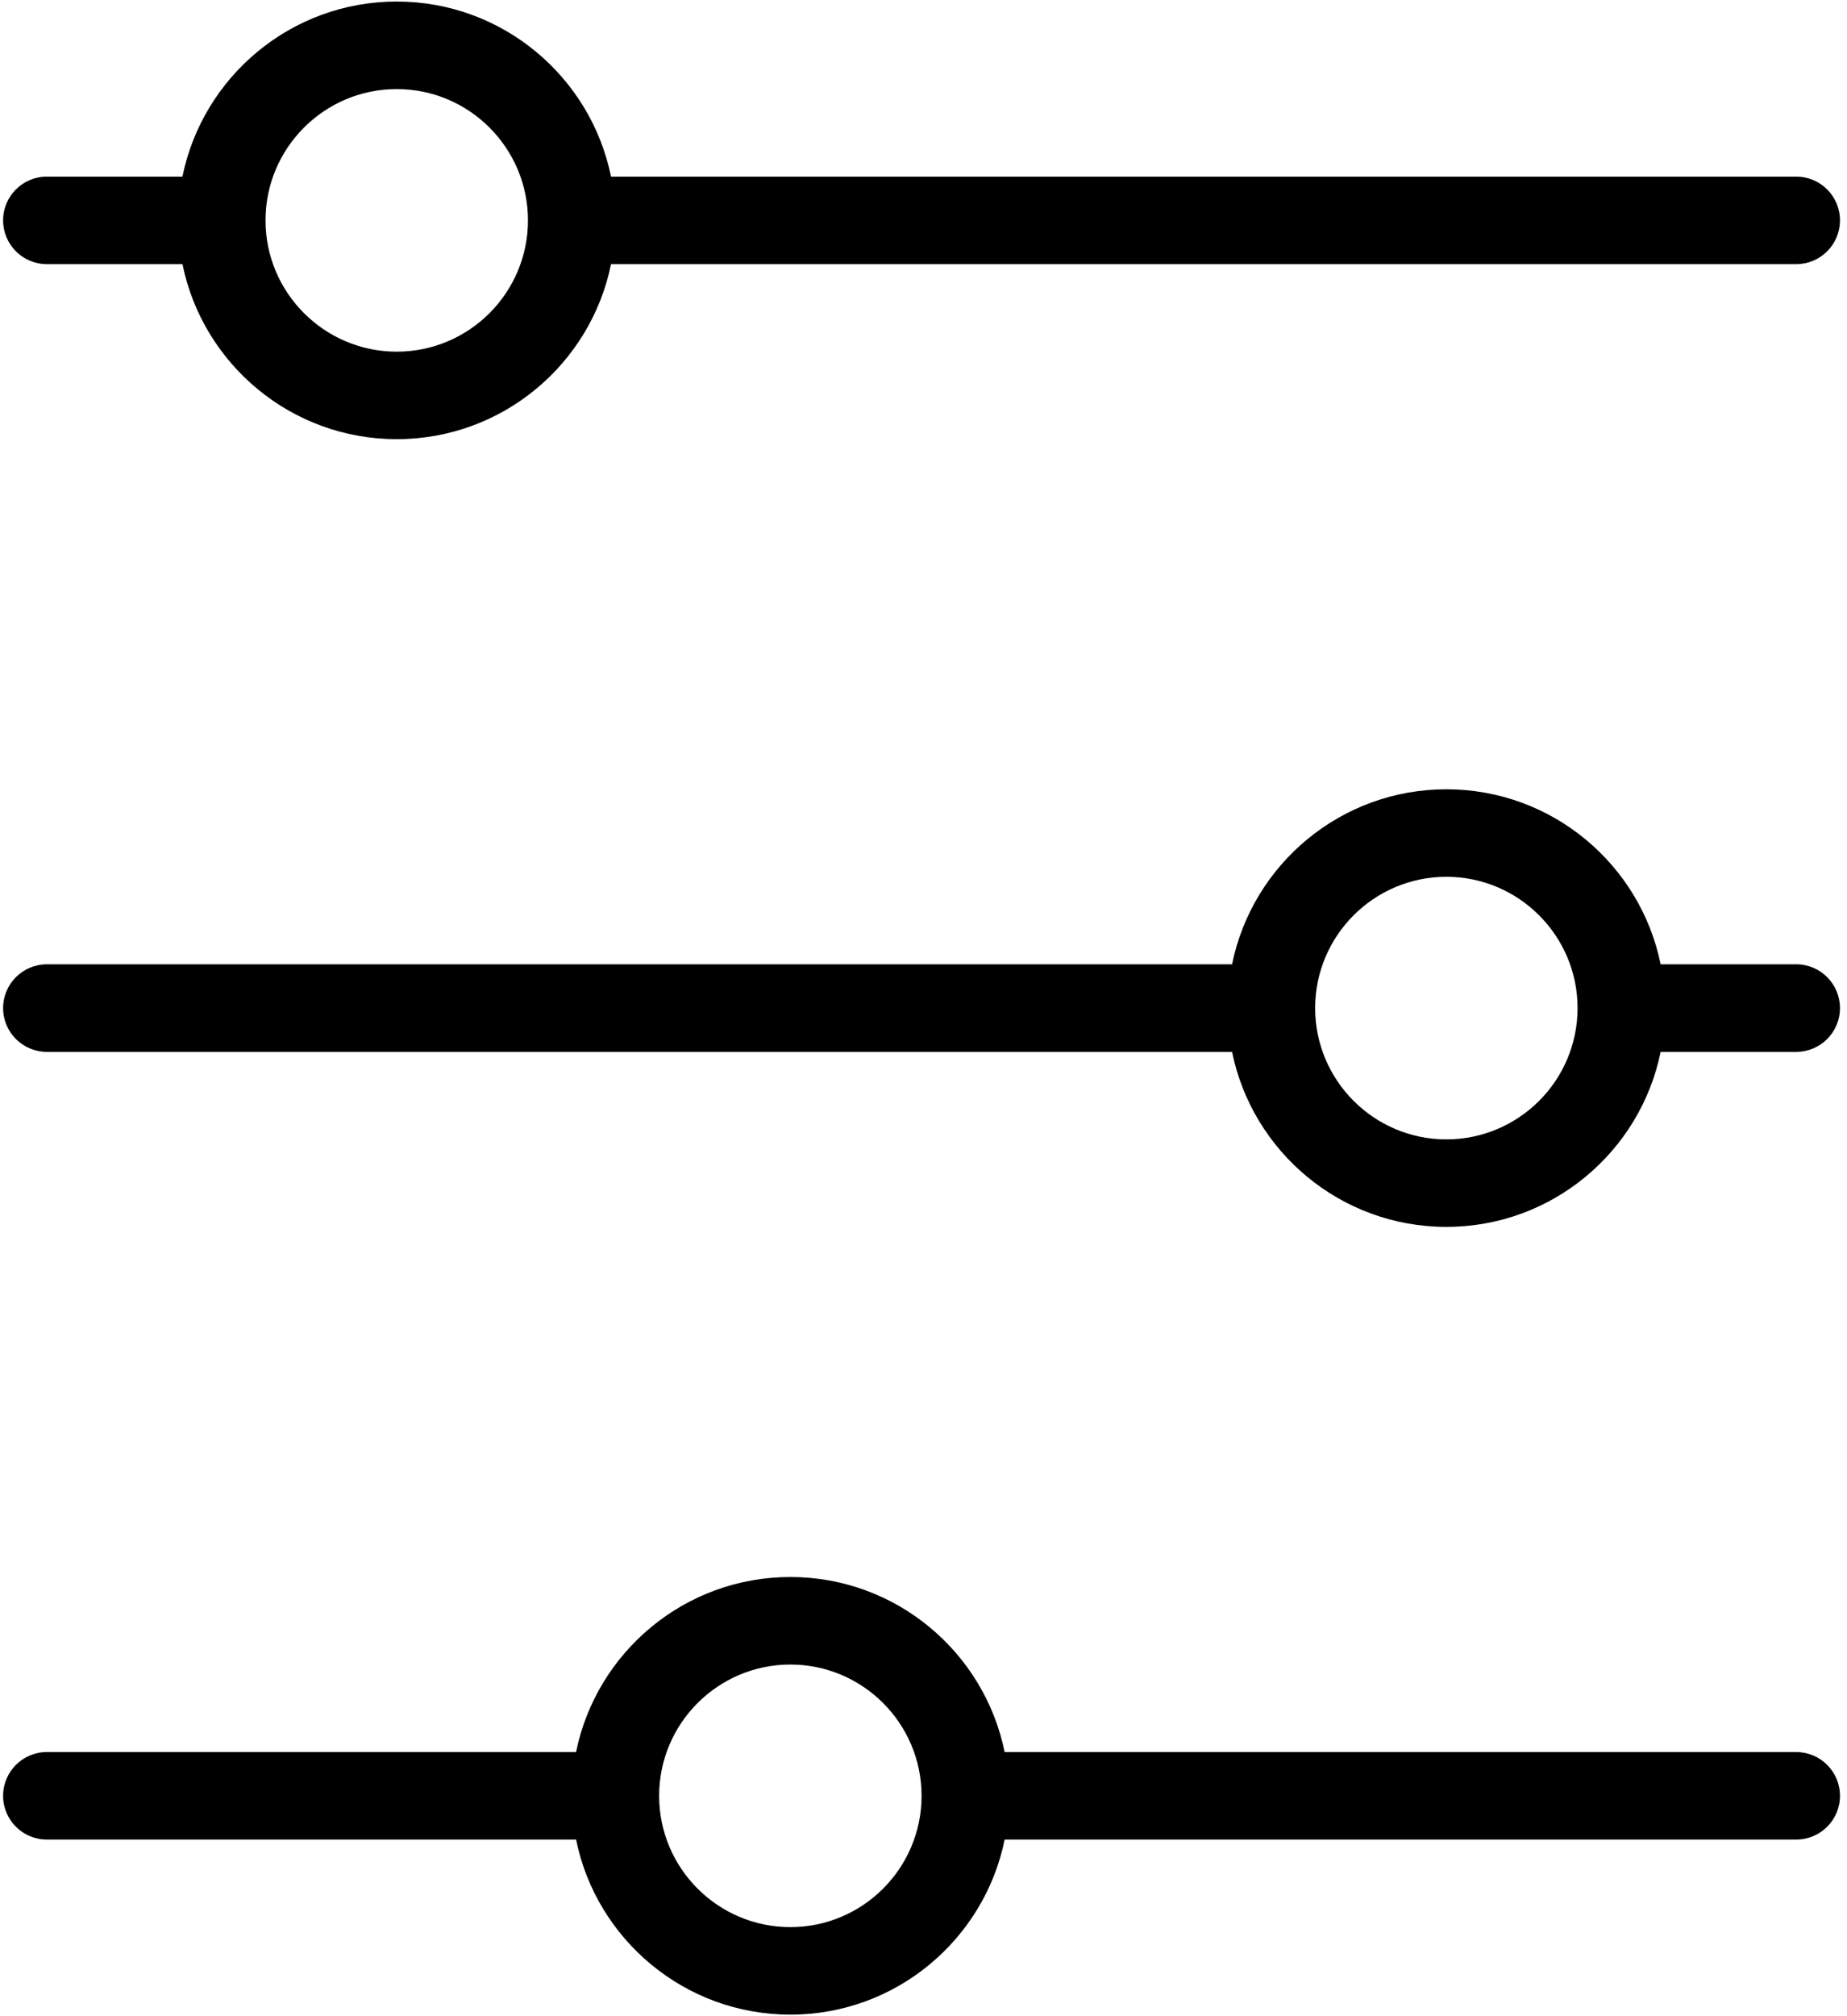 <?xml version="1.0" encoding="UTF-8"?> <svg xmlns="http://www.w3.org/2000/svg" width="66" height="72" viewBox="0 0 66 72"><path d="M59.341,37.563 C58.615,41.127 55.46,43.813 51.683,43.813 C47.906,43.813 44.751,41.126 44.026,37.563 L1.675,37.563 C0.811,37.563 0.111,36.863 0.111,36 C0.111,35.136 0.811,34.436 1.675,34.436 L44.026,34.436 C44.751,30.872 47.907,28.186 51.683,28.186 C55.462,28.186 58.616,30.873 59.341,34.436 L64.186,34.436 C65.049,34.436 65.749,35.136 65.749,36 C65.749,36.863 65.049,37.563 64.186,37.563 L59.341,37.563 Z M51.683,31.311 C49.099,31.311 46.995,33.413 46.995,36 C46.995,38.584 49.097,40.688 51.683,40.688 C54.268,40.688 56.372,38.587 56.372,36 C56.372,33.415 54.27,31.311 51.683,31.311 Z M21.834,9.433 C21.109,12.997 17.953,15.683 14.177,15.683 C10.399,15.683 7.245,12.996 6.52,9.433 L1.674,9.433 C0.811,9.433 0.111,8.733 0.111,7.869 C0.111,7.006 0.811,6.307 1.674,6.307 L6.519,6.307 C7.245,2.741 10.401,0.055 14.177,0.055 C17.954,0.055 21.109,2.744 21.834,6.307 L64.185,6.307 C65.049,6.307 65.749,7.006 65.749,7.869 C65.749,8.733 65.049,9.433 64.185,9.433 L21.834,9.433 Z M14.177,3.181 C11.592,3.181 9.488,5.283 9.488,7.869 C9.488,10.454 11.59,12.558 14.177,12.558 C16.762,12.558 18.866,10.456 18.866,7.869 C18.866,5.285 16.764,3.181 14.177,3.181 Z M35.9,65.692 C35.174,69.258 32.018,71.944 28.242,71.944 C24.465,71.944 21.31,69.256 20.585,65.692 L1.674,65.692 C0.811,65.692 0.111,64.994 0.111,64.13 C0.111,63.267 0.811,62.567 1.674,62.567 L20.585,62.567 C21.31,59.003 24.465,56.316 28.242,56.316 C32.02,56.316 35.174,59.004 35.899,62.567 L64.185,62.567 C65.049,62.567 65.749,63.267 65.749,64.13 C65.749,64.994 65.049,65.692 64.185,65.692 L35.9,65.692 Z M28.242,59.442 C25.657,59.442 23.553,61.544 23.553,64.131 C23.553,66.715 25.655,68.819 28.242,68.819 C30.827,68.819 32.931,66.717 32.931,64.131 C32.931,61.546 30.829,59.442 28.242,59.442 Z"></path></svg> 